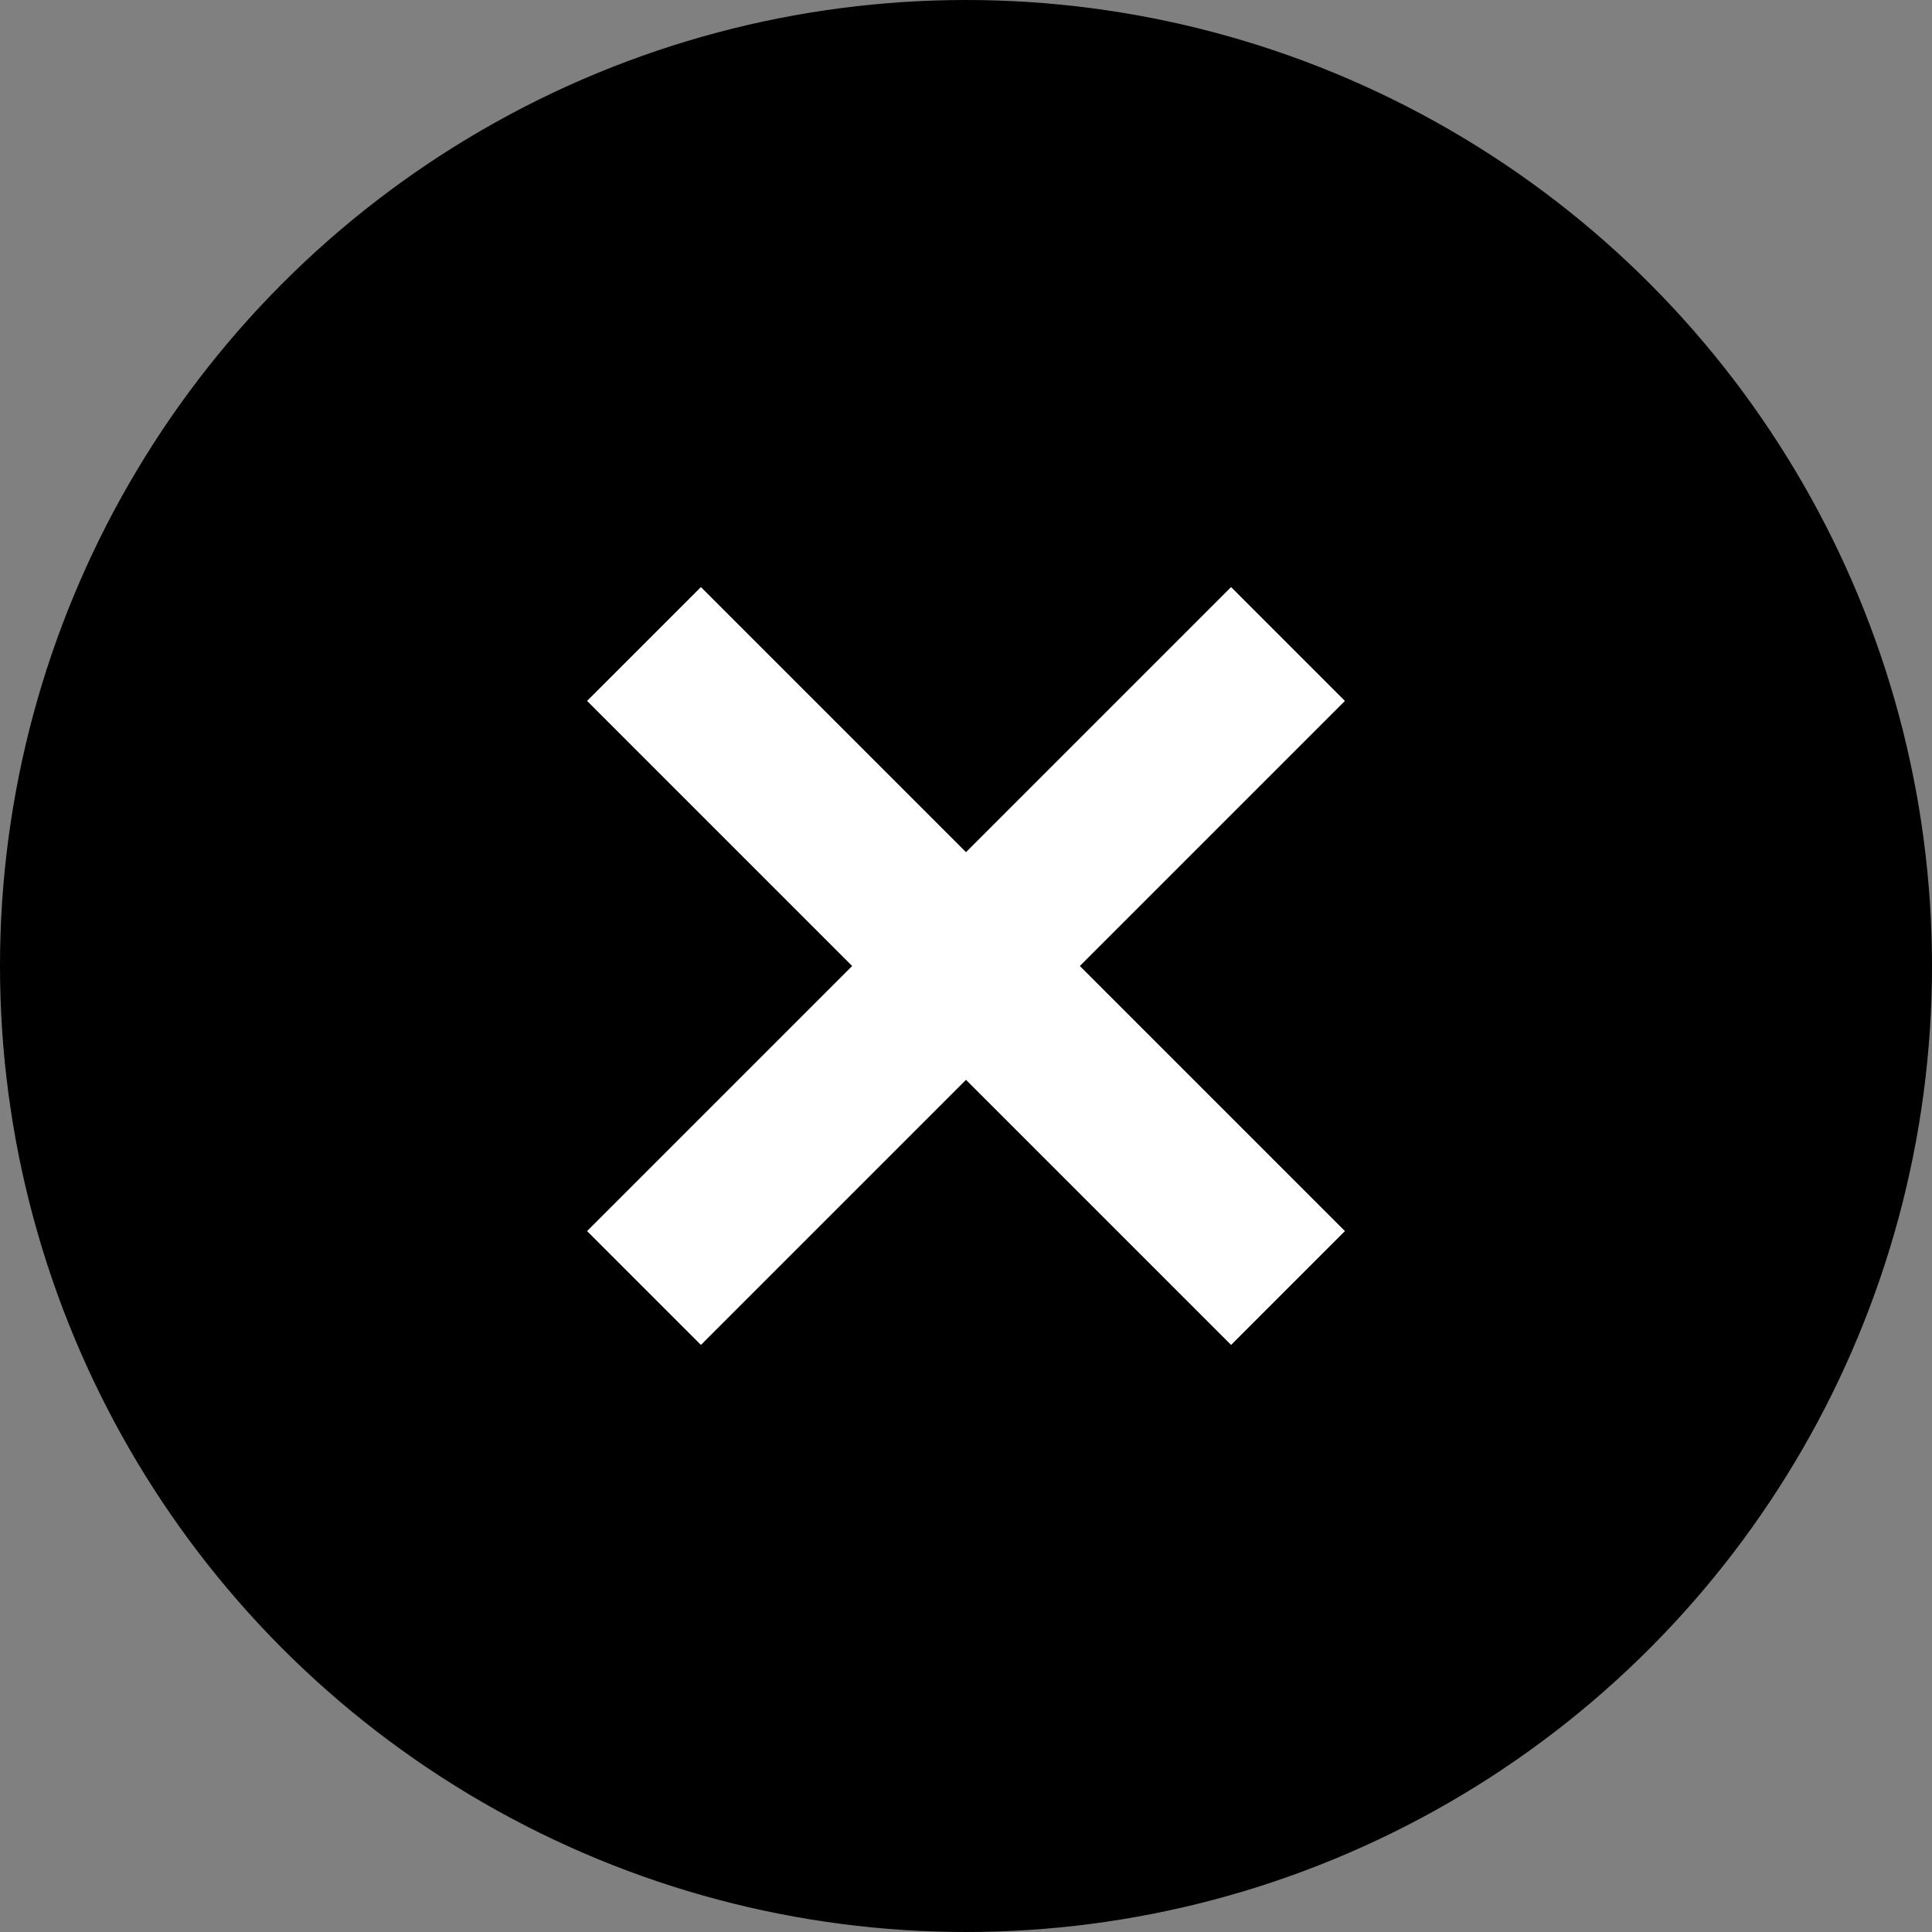 <?xml version="1.0" encoding="UTF-8"?>
<svg width="24px" height="24px" viewBox="0 0 24 24" version="1.1" xmlns="http://www.w3.org/2000/svg" xmlns:xlink="http://www.w3.org/1999/xlink"><rect x="0" y="0" width="24" height="24" fill="#808080" stroke="none"/><g id="design" stroke="none" stroke-width="1" fill="none" fill-rule="evenodd"><g id="page-1920_example" transform="translate(-856, -5013)"><g id="pricing" transform="translate(0, 4455)"><g id="table" transform="translate(360, 130)"><g id="category-1" transform="translate(0, 195)"><g id="row-4" transform="translate(0, 220)"><g id="info"><g id="icon-info-active" transform="translate(496, 13)"><circle id="bg" stroke="#000000" fill="#000000" cx="12" cy="12" r="11.5"></circle><path d="M8,8 L16,16" id="Path-4" stroke="#FFFFFF" stroke-width="2"></path><path d="M8,16 L16,8" id="Path-5" stroke="#FFFFFF" stroke-width="2"></path></g></g></g></g></g></g></g></g></svg>